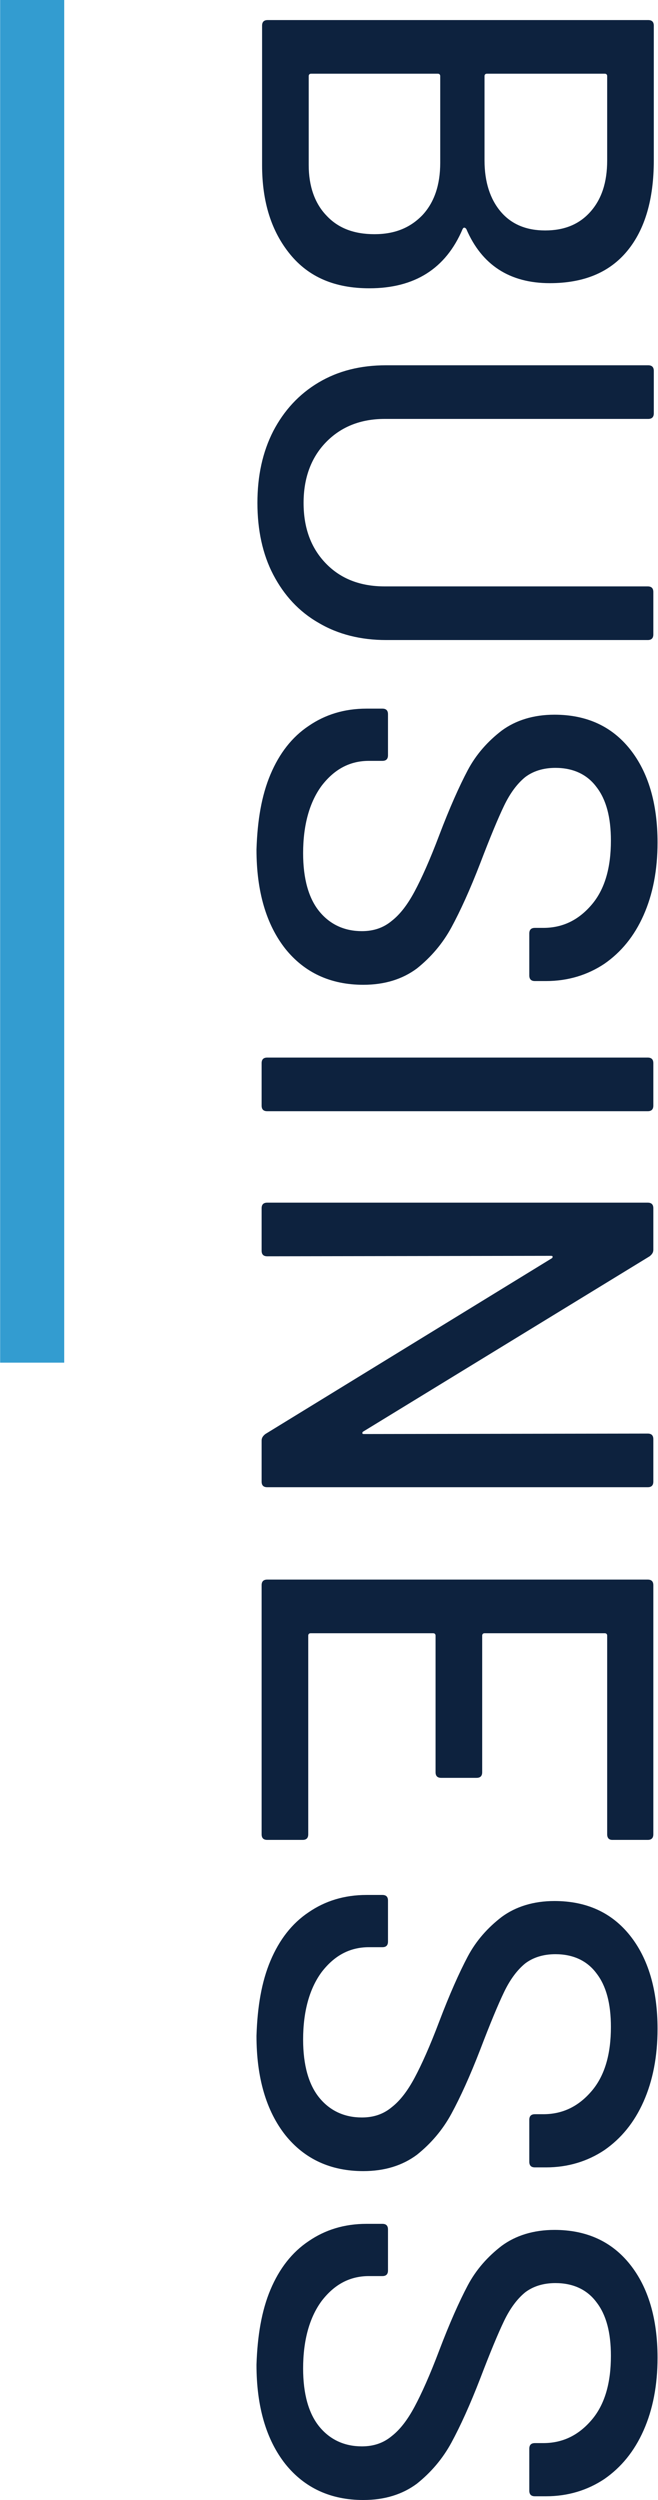 <?xml version="1.0" encoding="utf-8"?>
<!-- Generator: Adobe Illustrator 27.4.1, SVG Export Plug-In . SVG Version: 6.00 Build 0)  -->
<svg version="1.1" id="レイヤー_1" xmlns="http://www.w3.org/2000/svg" xmlns:xlink="http://www.w3.org/1999/xlink" x="0px"
	 y="0px" viewBox="0 0 141.1 535.9" style="enable-background:new 0 0 141.1 535.9;" xml:space="preserve">
<style type="text/css">
	.st0{fill:none;stroke:#339CD0;stroke-width:13.74;stroke-miterlimit:10;}
	.st1{fill:#0D223E;}
</style>
<line class="st0" x1="6.9" y1="0" x2="6.9" y2="292.1"/>
<g>
	<g>
		<path class="st1" d="M99.2,49.1c-3.6,8.5-10.3,12.7-20,12.7c-7.4,0-13-2.4-17-7.3c-4-4.9-6-11.2-6-19.1V5.5c0-0.8,0.4-1.2,1.2-1.2
			h81.6c0.8,0,1.2,0.4,1.2,1.2v28.9c0,8.3-1.9,14.8-5.7,19.4c-3.8,4.6-9.3,6.9-16.6,6.9c-8.6,0-14.6-3.9-17.9-11.6
			C99.7,48.7,99.4,48.7,99.2,49.1z M70,46.2c2.5,2.7,5.9,4,10.3,4s7.7-1.4,10.3-4.1c2.5-2.7,3.8-6.4,3.8-11.2V16.3
			c0-0.3-0.2-0.5-0.5-0.5H66.7c-0.3,0-0.5,0.2-0.5,0.5v19.1C66.2,39.9,67.5,43.6,70,46.2z M129.7,15.8h-25.3c-0.3,0-0.5,0.2-0.5,0.5
			v18.1c0,4.6,1.2,8.3,3.5,11c2.3,2.7,5.5,4,9.5,4c4.1,0,7.3-1.3,9.7-4c2.4-2.7,3.6-6.3,3.6-11V16.3C130.2,16,130,15.8,129.7,15.8z"
			/>
		<path class="st1" d="M58.6,92.4c2.3-4.4,5.5-7.9,9.7-10.4c4.2-2.5,9-3.7,14.5-3.7h56.2c0.8,0,1.2,0.4,1.2,1.2v9.1
			c0,0.8-0.4,1.2-1.2,1.2H82.5c-5.2,0-9.4,1.7-12.6,5c-3.2,3.3-4.8,7.7-4.8,13c0,5.4,1.6,9.7,4.8,13c3.2,3.3,7.4,4.9,12.6,4.9h56.4
			c0.8,0,1.2,0.4,1.2,1.2v9.1c0,0.8-0.4,1.2-1.2,1.2H82.8c-5.4,0-10.3-1.2-14.5-3.7c-4.2-2.4-7.4-5.9-9.7-10.3s-3.4-9.6-3.4-15.4
			C55.2,102,56.3,96.9,58.6,92.4z"/>
		<path class="st1" d="M58,166c1.9-4.5,4.6-8,8.2-10.4c3.5-2.4,7.6-3.7,12.4-3.7H82c0.8,0,1.2,0.4,1.2,1.2v8.8
			c0,0.8-0.4,1.2-1.2,1.2h-2.9c-4.1,0-7.4,1.8-10.1,5.3c-2.6,3.5-4,8.4-4,14.5c0,5.5,1.2,9.7,3.5,12.5c2.3,2.8,5.4,4.2,9.1,4.2
			c2.5,0,4.6-0.7,6.4-2.2c1.8-1.4,3.4-3.5,4.9-6.3c1.5-2.8,3.3-6.8,5.3-12.1c2.2-5.8,4.3-10.5,6.1-13.9c1.8-3.4,4.3-6.2,7.3-8.5
			c3-2.2,6.8-3.4,11.3-3.4c6.9,0,12.3,2.5,16.2,7.4c3.9,4.9,5.9,11.6,5.9,20c0,5.9-1,11.1-3,15.6c-2,4.5-4.8,7.9-8.4,10.4
			c-3.6,2.4-7.8,3.7-12.5,3.7h-2.4c-0.8,0-1.2-0.4-1.2-1.2v-9c0-0.8,0.4-1.2,1.2-1.2h1.8c4.2,0,7.6-1.7,10.4-5
			c2.8-3.3,4.1-7.9,4.1-13.7c0-5-1-8.8-3.1-11.5c-2-2.7-5-4.1-8.8-4.1c-2.6,0-4.8,0.7-6.5,2c-1.7,1.4-3.2,3.4-4.5,6.1
			c-1.3,2.7-3,6.8-5.1,12.3c-2.2,5.7-4.3,10.3-6.2,13.8c-1.9,3.5-4.4,6.4-7.4,8.8c-3.1,2.3-6.9,3.5-11.5,3.5c-7,0-12.6-2.6-16.7-7.7
			c-4.1-5.2-6.2-12.3-6.2-21.3C55.2,175.8,56.1,170.5,58,166z"/>
		<path class="st1" d="M57.3,226.7h81.6c0.8,0,1.2,0.4,1.2,1.2v9.1c0,0.8-0.4,1.2-1.2,1.2H57.3c-0.8,0-1.2-0.4-1.2-1.2v-9.1
			C56.1,227.1,56.5,226.7,57.3,226.7z"/>
		<path class="st1" d="M140.1,308.5v9.1c0,0.8-0.4,1.2-1.2,1.2H57.3c-0.8,0-1.2-0.4-1.2-1.2v-8.8c0-0.6,0.3-1,0.8-1.4l61.3-37.6
			c0.2-0.1,0.3-0.2,0.3-0.4c0-0.2-0.2-0.2-0.4-0.2l-60.8,0.1c-0.8,0-1.2-0.4-1.2-1.2v-9.1c0-0.8,0.4-1.2,1.2-1.2h81.6
			c0.8,0,1.2,0.4,1.2,1.2v8.9c0,0.6-0.3,1-0.8,1.4L78,306.8c-0.2,0.1-0.3,0.2-0.3,0.4c0,0.2,0.2,0.2,0.4,0.2l60.8-0.1
			C139.7,307.3,140.1,307.7,140.1,308.5z"/>
		<path class="st1" d="M130.2,393.2v-42.6c0-0.3-0.2-0.5-0.5-0.5h-25.8c-0.3,0-0.5,0.2-0.5,0.5v29.3c0,0.8-0.4,1.2-1.2,1.2h-7.6
			c-0.8,0-1.2-0.4-1.2-1.2v-29.3c0-0.3-0.2-0.5-0.5-0.5H66.6c-0.3,0-0.5,0.2-0.5,0.5v42.6c0,0.8-0.4,1.2-1.2,1.2h-7.6
			c-0.8,0-1.2-0.4-1.2-1.2v-53.4c0-0.8,0.4-1.2,1.2-1.2h81.6c0.8,0,1.2,0.4,1.2,1.2v53.4c0,0.8-0.4,1.2-1.2,1.2h-7.6
			C130.6,394.4,130.2,394,130.2,393.2z"/>
		<path class="st1" d="M58,420.3c1.9-4.5,4.6-8,8.2-10.4c3.5-2.4,7.6-3.7,12.4-3.7H82c0.8,0,1.2,0.4,1.2,1.2v8.8
			c0,0.8-0.4,1.2-1.2,1.2h-2.9c-4.1,0-7.4,1.8-10.1,5.3c-2.6,3.5-4,8.4-4,14.5c0,5.5,1.2,9.7,3.5,12.5c2.3,2.8,5.4,4.2,9.1,4.2
			c2.5,0,4.6-0.7,6.4-2.2c1.8-1.4,3.4-3.5,4.9-6.3c1.5-2.8,3.3-6.8,5.3-12.1c2.2-5.8,4.3-10.5,6.1-13.9c1.8-3.4,4.3-6.2,7.3-8.5
			c3-2.2,6.8-3.4,11.3-3.4c6.9,0,12.3,2.5,16.2,7.4c3.9,4.9,5.9,11.6,5.9,20c0,5.9-1,11.1-3,15.6c-2,4.5-4.8,7.9-8.4,10.4
			c-3.6,2.4-7.8,3.7-12.5,3.7h-2.4c-0.8,0-1.2-0.4-1.2-1.2v-9c0-0.8,0.4-1.2,1.2-1.2h1.8c4.2,0,7.6-1.7,10.4-5
			c2.8-3.3,4.1-7.9,4.1-13.7c0-5-1-8.8-3.1-11.5c-2-2.7-5-4.1-8.8-4.1c-2.6,0-4.8,0.7-6.5,2c-1.7,1.4-3.2,3.4-4.5,6.1
			c-1.3,2.7-3,6.8-5.1,12.3c-2.2,5.7-4.3,10.3-6.2,13.8c-1.9,3.5-4.4,6.4-7.4,8.8c-3.1,2.3-6.9,3.5-11.5,3.5c-7,0-12.6-2.6-16.7-7.7
			c-4.1-5.2-6.2-12.3-6.2-21.3C55.2,430.1,56.1,424.8,58,420.3z"/>
		<path class="st1" d="M58,490.8c1.9-4.5,4.6-8,8.2-10.4c3.5-2.4,7.6-3.7,12.4-3.7H82c0.8,0,1.2,0.4,1.2,1.2v8.8
			c0,0.8-0.4,1.2-1.2,1.2h-2.9c-4.1,0-7.4,1.8-10.1,5.3c-2.6,3.5-4,8.4-4,14.5c0,5.5,1.2,9.7,3.5,12.5c2.3,2.8,5.4,4.2,9.1,4.2
			c2.5,0,4.6-0.7,6.4-2.2c1.8-1.4,3.4-3.5,4.9-6.3c1.5-2.8,3.3-6.8,5.3-12.1c2.2-5.8,4.3-10.5,6.1-13.9c1.8-3.4,4.3-6.2,7.3-8.5
			c3-2.2,6.8-3.4,11.3-3.4c6.9,0,12.3,2.5,16.2,7.4c3.9,4.9,5.9,11.6,5.9,20c0,5.9-1,11.1-3,15.6c-2,4.5-4.8,7.9-8.4,10.4
			c-3.6,2.4-7.8,3.7-12.5,3.7h-2.4c-0.8,0-1.2-0.4-1.2-1.2v-9c0-0.8,0.4-1.2,1.2-1.2h1.8c4.2,0,7.6-1.7,10.4-5
			c2.8-3.3,4.1-7.9,4.1-13.7c0-5-1-8.8-3.1-11.5c-2-2.7-5-4.1-8.8-4.1c-2.6,0-4.8,0.7-6.5,2c-1.7,1.4-3.2,3.4-4.5,6.1
			c-1.3,2.7-3,6.8-5.1,12.3c-2.2,5.7-4.3,10.3-6.2,13.8c-1.9,3.5-4.4,6.4-7.4,8.8c-3.1,2.3-6.9,3.5-11.5,3.5c-7,0-12.6-2.6-16.7-7.7
			c-4.1-5.2-6.2-12.3-6.2-21.3C55.2,500.7,56.1,495.3,58,490.8z"/>
	</g>
</g>
</svg>
